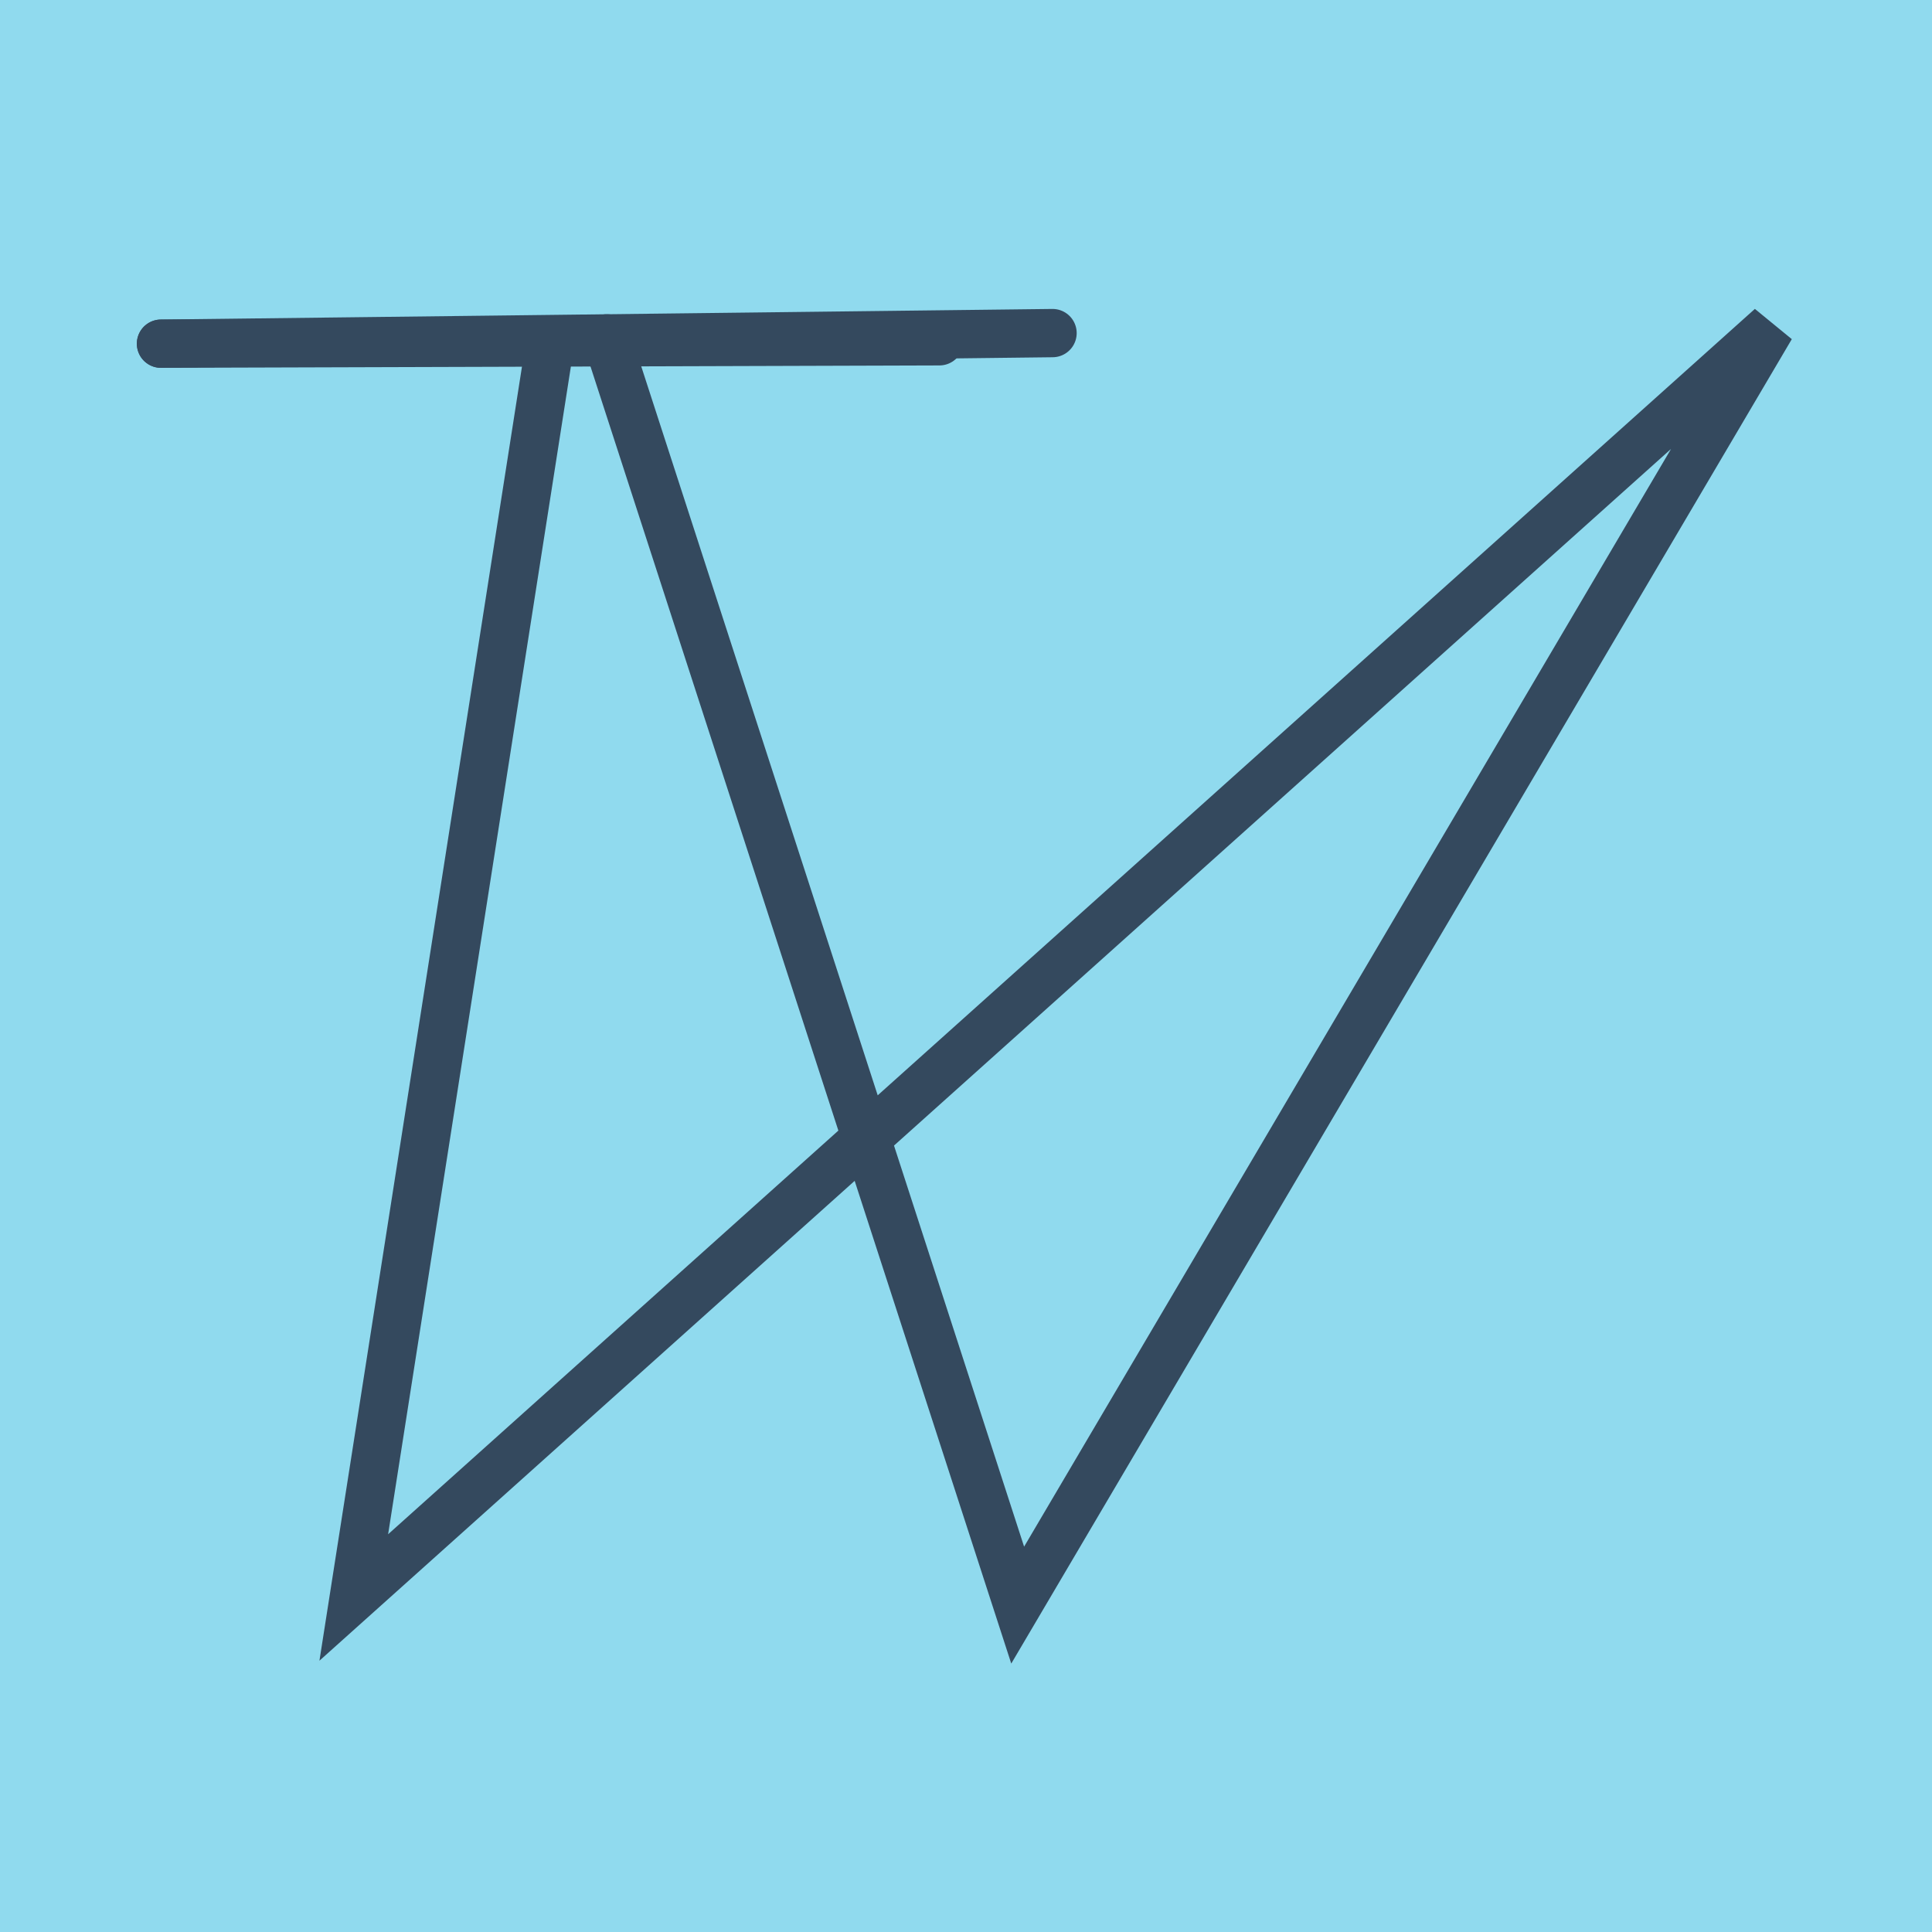 <?xml version="1.0" encoding="utf-8"?>
<!DOCTYPE svg PUBLIC "-//W3C//DTD SVG 1.1//EN" "http://www.w3.org/Graphics/SVG/1.1/DTD/svg11.dtd">
<svg xmlns="http://www.w3.org/2000/svg" xmlns:xlink="http://www.w3.org/1999/xlink" viewBox="-10 -10 120 120" preserveAspectRatio="xMidYMid meet">
	<path style="fill:#90daee" d="M-10-10h120v120H-10z"/>
			<polyline stroke-linecap="round" points="55.375,10.689 0,11.347 " style="fill:none;stroke:#34495e;stroke-width: 3px"/>
			<polyline stroke-linecap="round" points="48.348,11.198 0,11.347 " style="fill:none;stroke:#34495e;stroke-width: 3px"/>
			<polyline stroke-linecap="round" points="27.688,11.018 53.21,89.697 100,10.303 11.974,89.222 24.174,11.272 " style="fill:none;stroke:#34495e;stroke-width: 3px"/>
	</svg>
